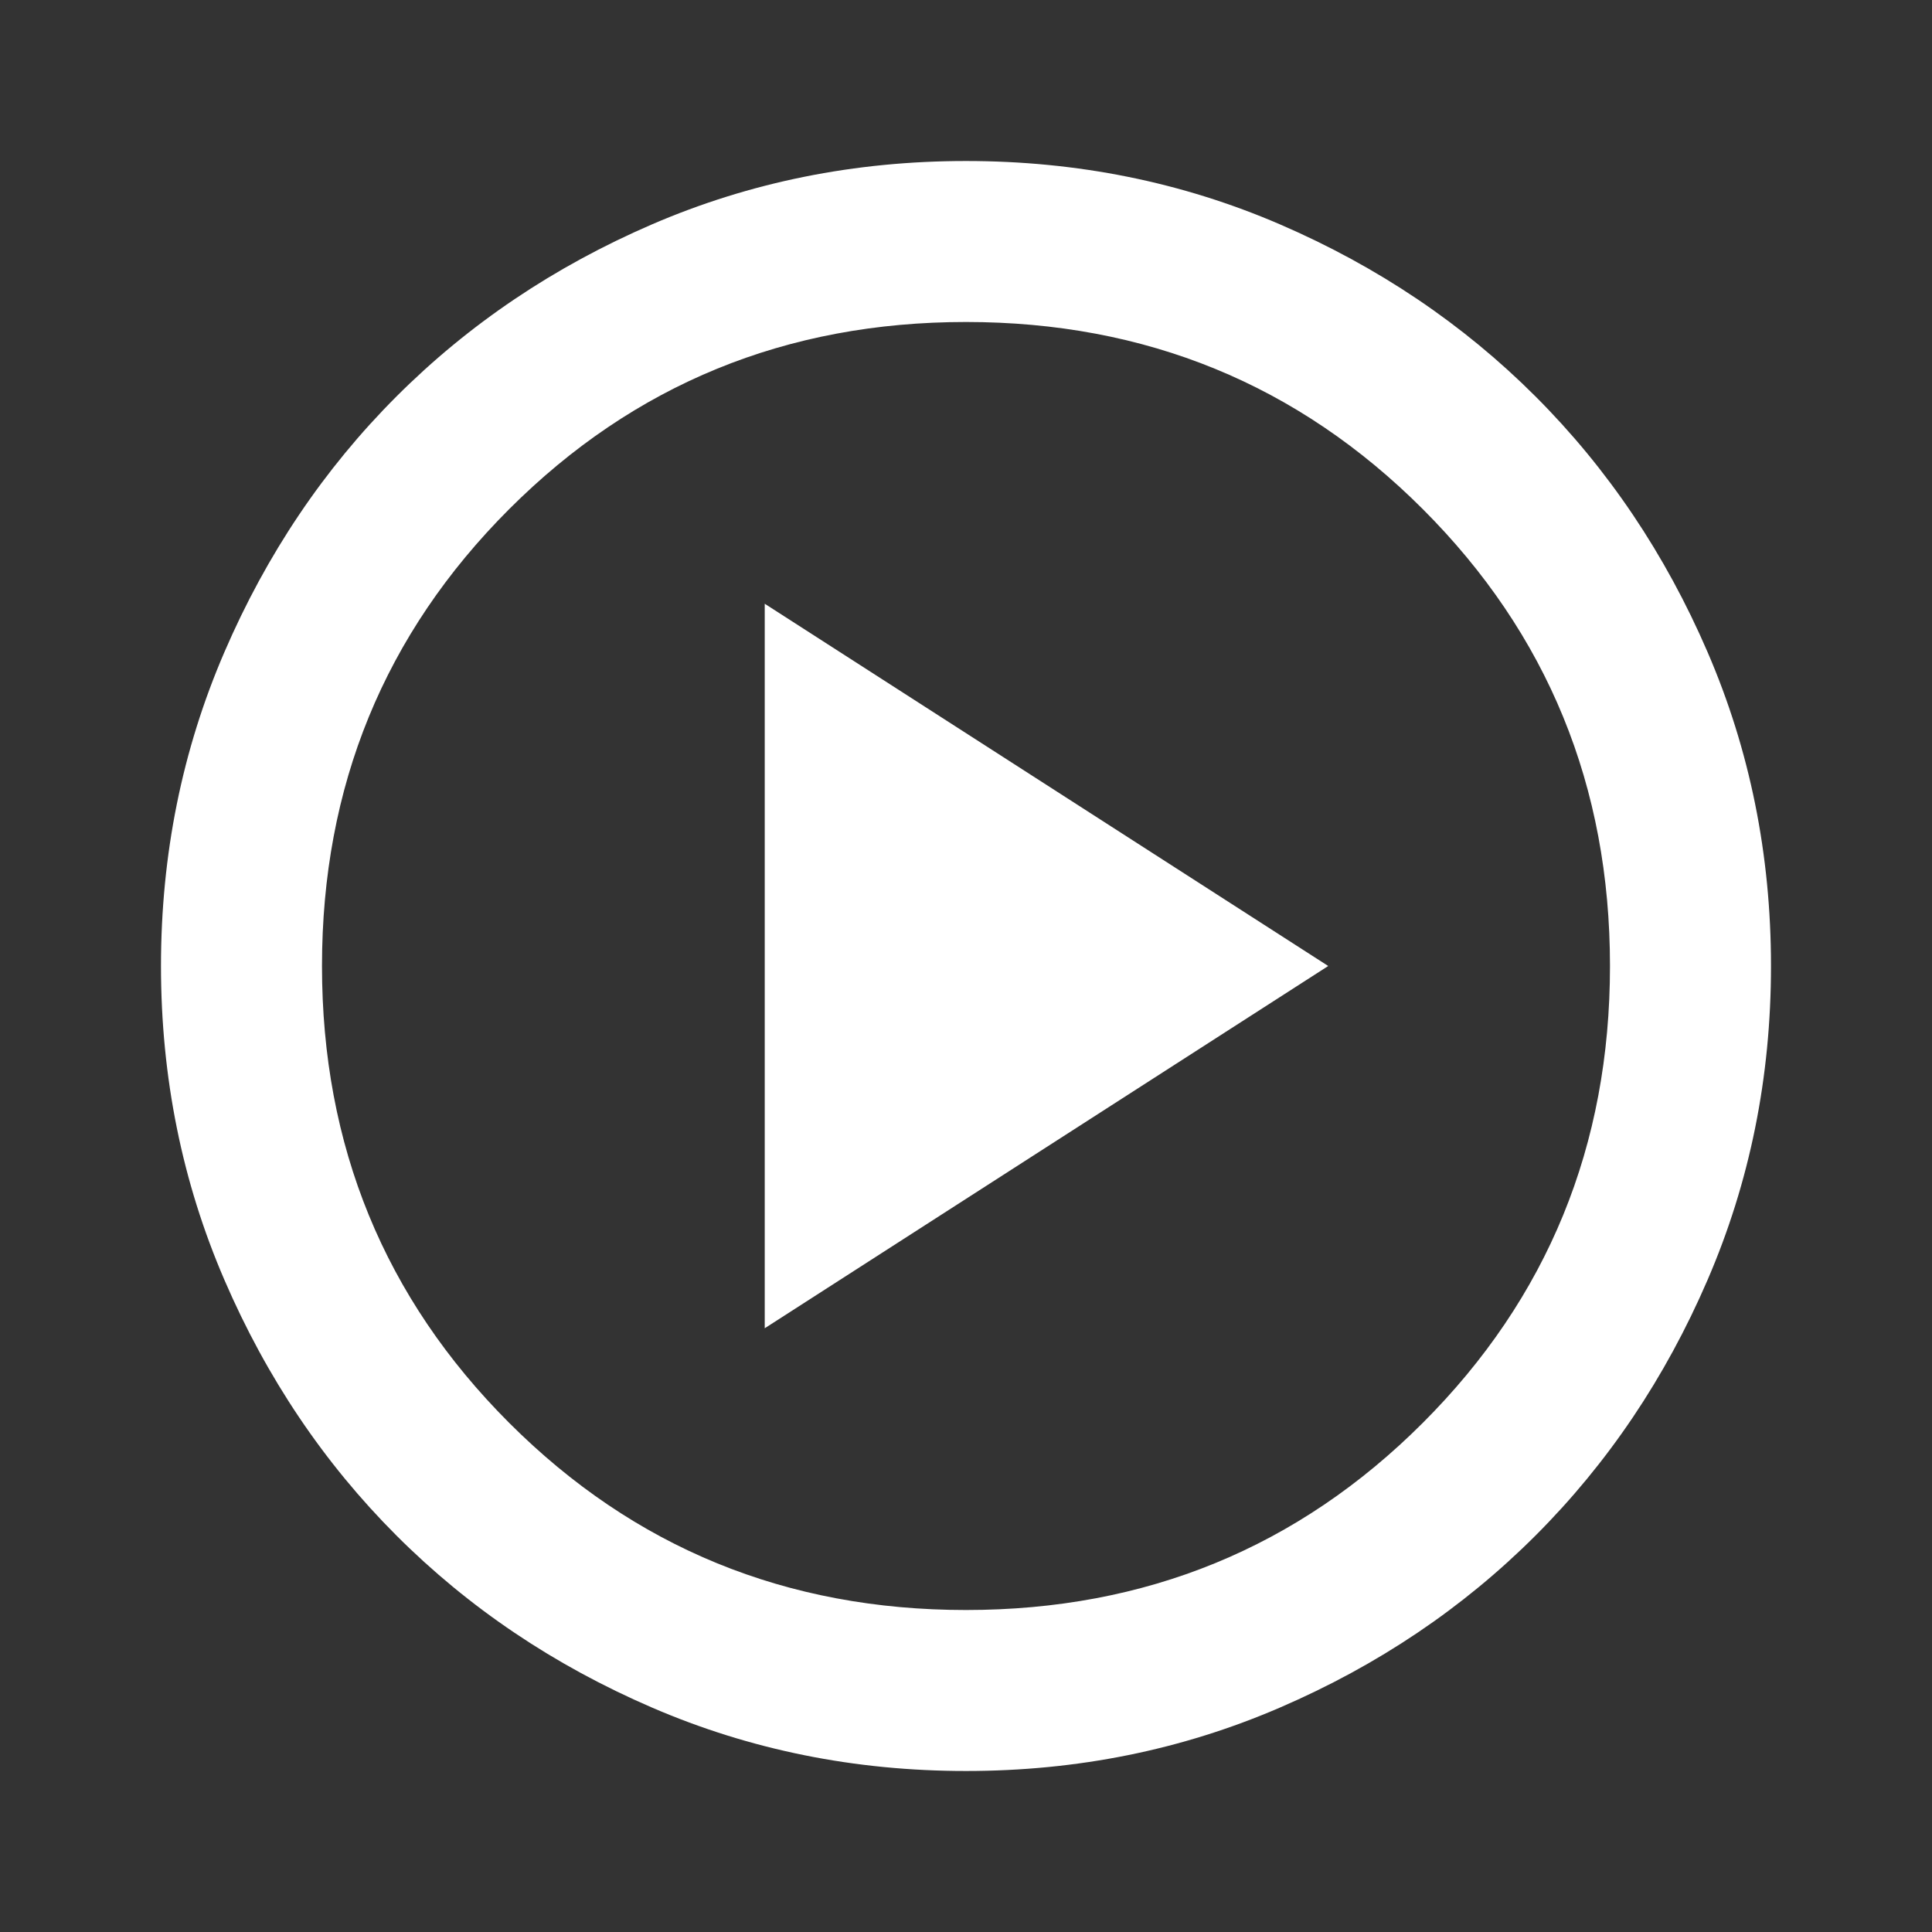 <svg width="80" height="80" viewBox="0 0 80 80" fill="none" xmlns="http://www.w3.org/2000/svg">
<rect x="0" y="0" width="80" height="80" fill="#333333" stroke="none"/>
<path d="M31.666 55L54.999 40L31.666 25V55ZM39.999 73.333C35.388 73.333 31.055 72.458 26.999 70.707C22.944 68.958 19.416 66.583 16.416 63.583C13.416 60.583 11.042 57.056 9.293 53C7.542 48.944 6.666 44.611 6.666 40C6.666 35.389 7.542 31.056 9.293 27C11.042 22.945 13.416 19.417 16.416 16.417C19.416 13.417 22.944 11.041 26.999 9.29C31.055 7.541 35.388 6.667 39.999 6.667C44.611 6.667 48.944 7.541 52.999 9.29C57.055 11.041 60.583 13.417 63.583 16.417C66.583 19.417 68.957 22.945 70.706 27C72.457 31.056 73.333 35.389 73.333 40C73.333 44.611 72.457 48.944 70.706 53C68.957 57.056 66.583 60.583 63.583 63.583C60.583 66.583 57.055 68.958 52.999 70.707C48.944 72.458 44.611 73.333 39.999 73.333ZM39.999 66.667C47.444 66.667 53.749 64.083 58.916 58.917C64.083 53.75 66.666 47.444 66.666 40C66.666 32.556 64.083 26.25 58.916 21.083C53.749 15.917 47.444 13.333 39.999 13.333C32.555 13.333 26.249 15.917 21.083 21.083C15.916 26.25 13.333 32.556 13.333 40C13.333 47.444 15.916 53.75 21.083 58.917C26.249 64.083 32.555 66.667 39.999 66.667Z" fill="white"/>
</svg>
